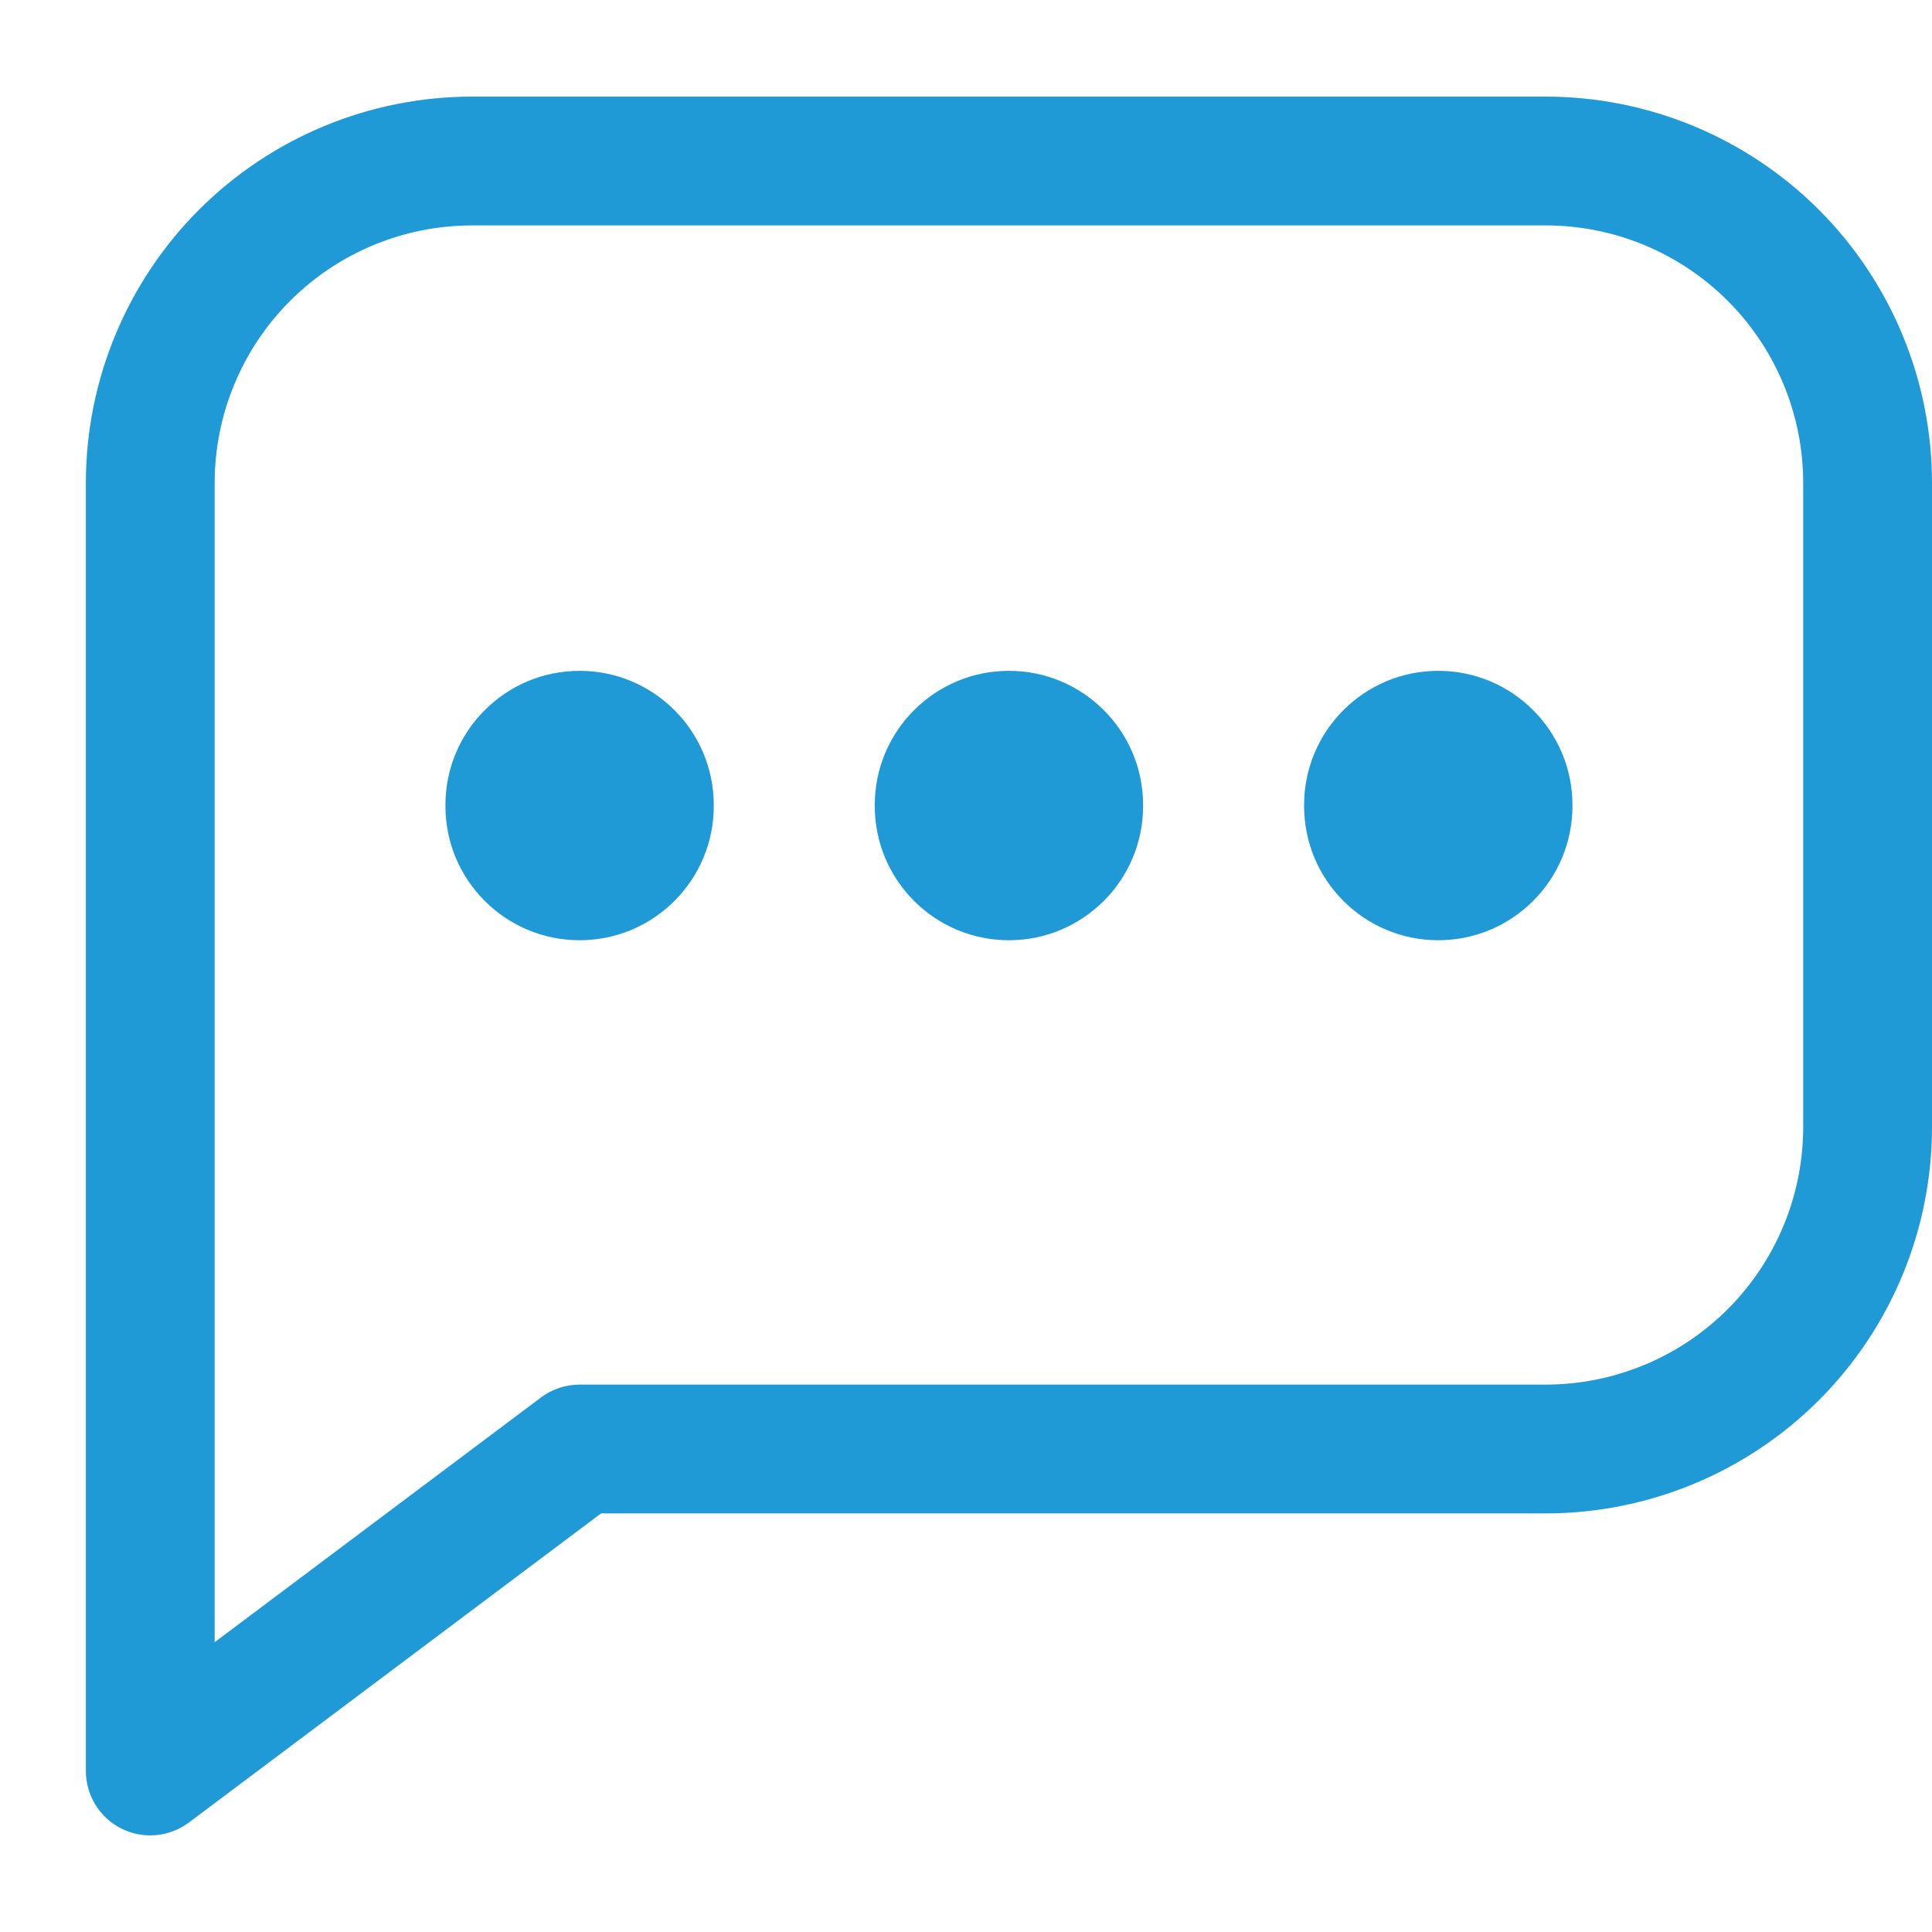 <svg width="18" height="18" viewBox="0 0 18 18" fill="none" xmlns="http://www.w3.org/2000/svg">
<path fill-rule="evenodd" clip-rule="evenodd" d="M4.4 2.1C3.763 2.1 3.153 2.353 2.703 2.803C2.253 3.253 2 3.864 2 4.5V15.3L5.04 13.02C5.144 12.942 5.27 12.9 5.4 12.9H14.4C15.037 12.9 15.647 12.647 16.097 12.197C16.547 11.747 16.8 11.136 16.8 10.5V4.5C16.8 3.864 16.547 3.253 16.097 2.803C15.647 2.353 15.037 2.1 14.4 2.1H4.4ZM1.854 1.954C2.53 1.279 3.445 0.9 4.4 0.9H14.4C15.355 0.9 16.27 1.279 16.946 1.954C17.621 2.63 18 3.545 18 4.5V10.5C18 11.455 17.621 12.37 16.946 13.046C16.27 13.721 15.355 14.1 14.4 14.1H5.6L1.76 16.98C1.578 17.116 1.335 17.138 1.132 17.037C0.928 16.935 0.8 16.727 0.8 16.5V4.5C0.8 3.545 1.179 2.63 1.854 1.954Z" fill="#1F9AD6"/>
<path fill-rule="evenodd" clip-rule="evenodd" d="M9.4 6.25C10.09 6.25 10.65 6.81 10.65 7.5V7.51C10.65 8.2 10.09 8.76 9.4 8.76C8.71 8.76 8.15 8.2 8.15 7.51V7.5C8.15 6.81 8.71 6.25 9.4 6.25Z" fill="#1F9AD6"/>
<path fill-rule="evenodd" clip-rule="evenodd" d="M5.4 6.25C6.09 6.25 6.65 6.81 6.65 7.5V7.51C6.65 8.2 6.09 8.76 5.4 8.76C4.71 8.76 4.15 8.2 4.15 7.51V7.5C4.15 6.81 4.71 6.25 5.4 6.25Z" fill="#1F9AD6"/>
<path fill-rule="evenodd" clip-rule="evenodd" d="M13.4 6.25C14.09 6.25 14.65 6.81 14.65 7.5V7.51C14.65 8.2 14.09 8.76 13.4 8.76C12.71 8.76 12.15 8.2 12.15 7.51V7.5C12.15 6.81 12.71 6.25 13.4 6.25Z" fill="#1F9AD6"/>
</svg>
